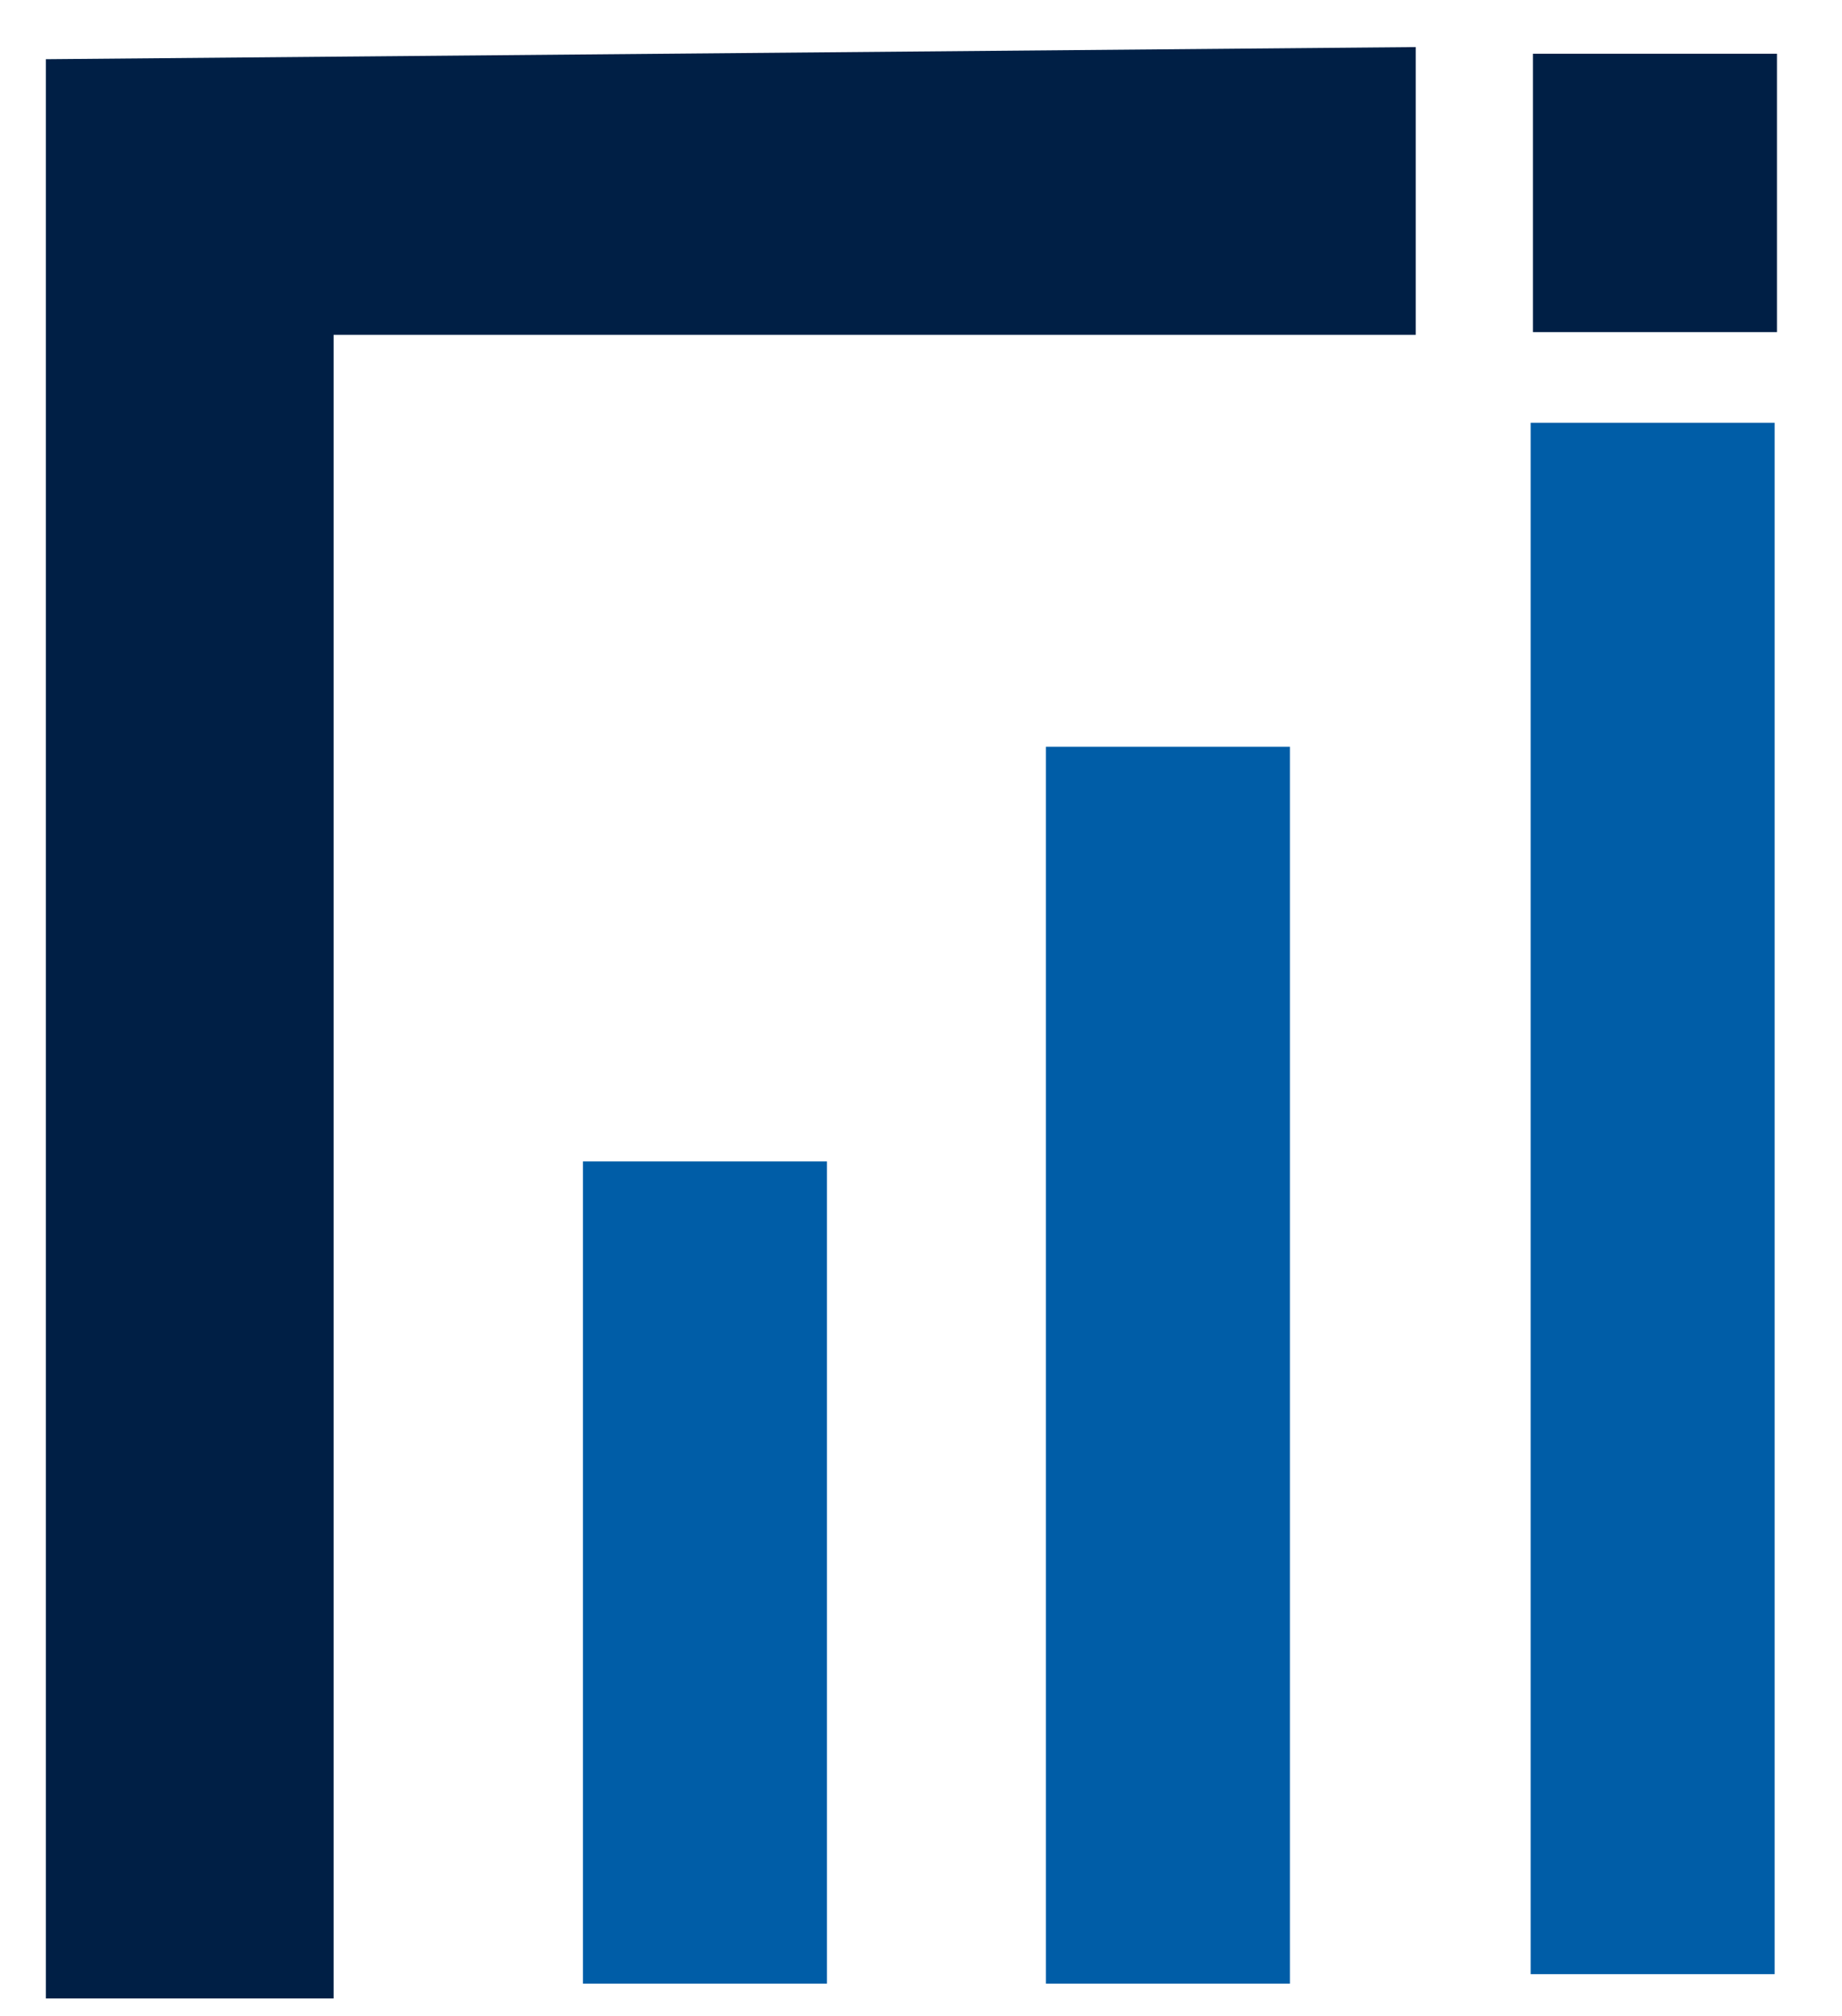<?xml version="1.0" encoding="UTF-8"?><svg id="Capa_1" xmlns="http://www.w3.org/2000/svg" viewBox="0 0 198.78 217.57"><defs><style>.cls-1{fill:#005da7;}.cls-2{fill:#001f45;}</style></defs><g id="Grupo_182"><rect id="Rectángulo_1" class="cls-1" x="165.18" y="45.62" width="26.33" height="167.41"/><rect id="Rectángulo_2" class="cls-1" x="62.91" y="125.33" width="26.33" height="88.72"/><rect id="Rectángulo_3" class="cls-1" x="112.87" y="80.58" width="26.33" height="133.47"/><path id="Trazado_1" class="cls-2" d="M152.78,5.08L4.95,6.39V215.65h31.05V36.13h116.78V5.08Z"/><rect id="Rectángulo_4" class="cls-2" x="165.43" y="5.8" width="26.33" height="30.04"/></g></svg>